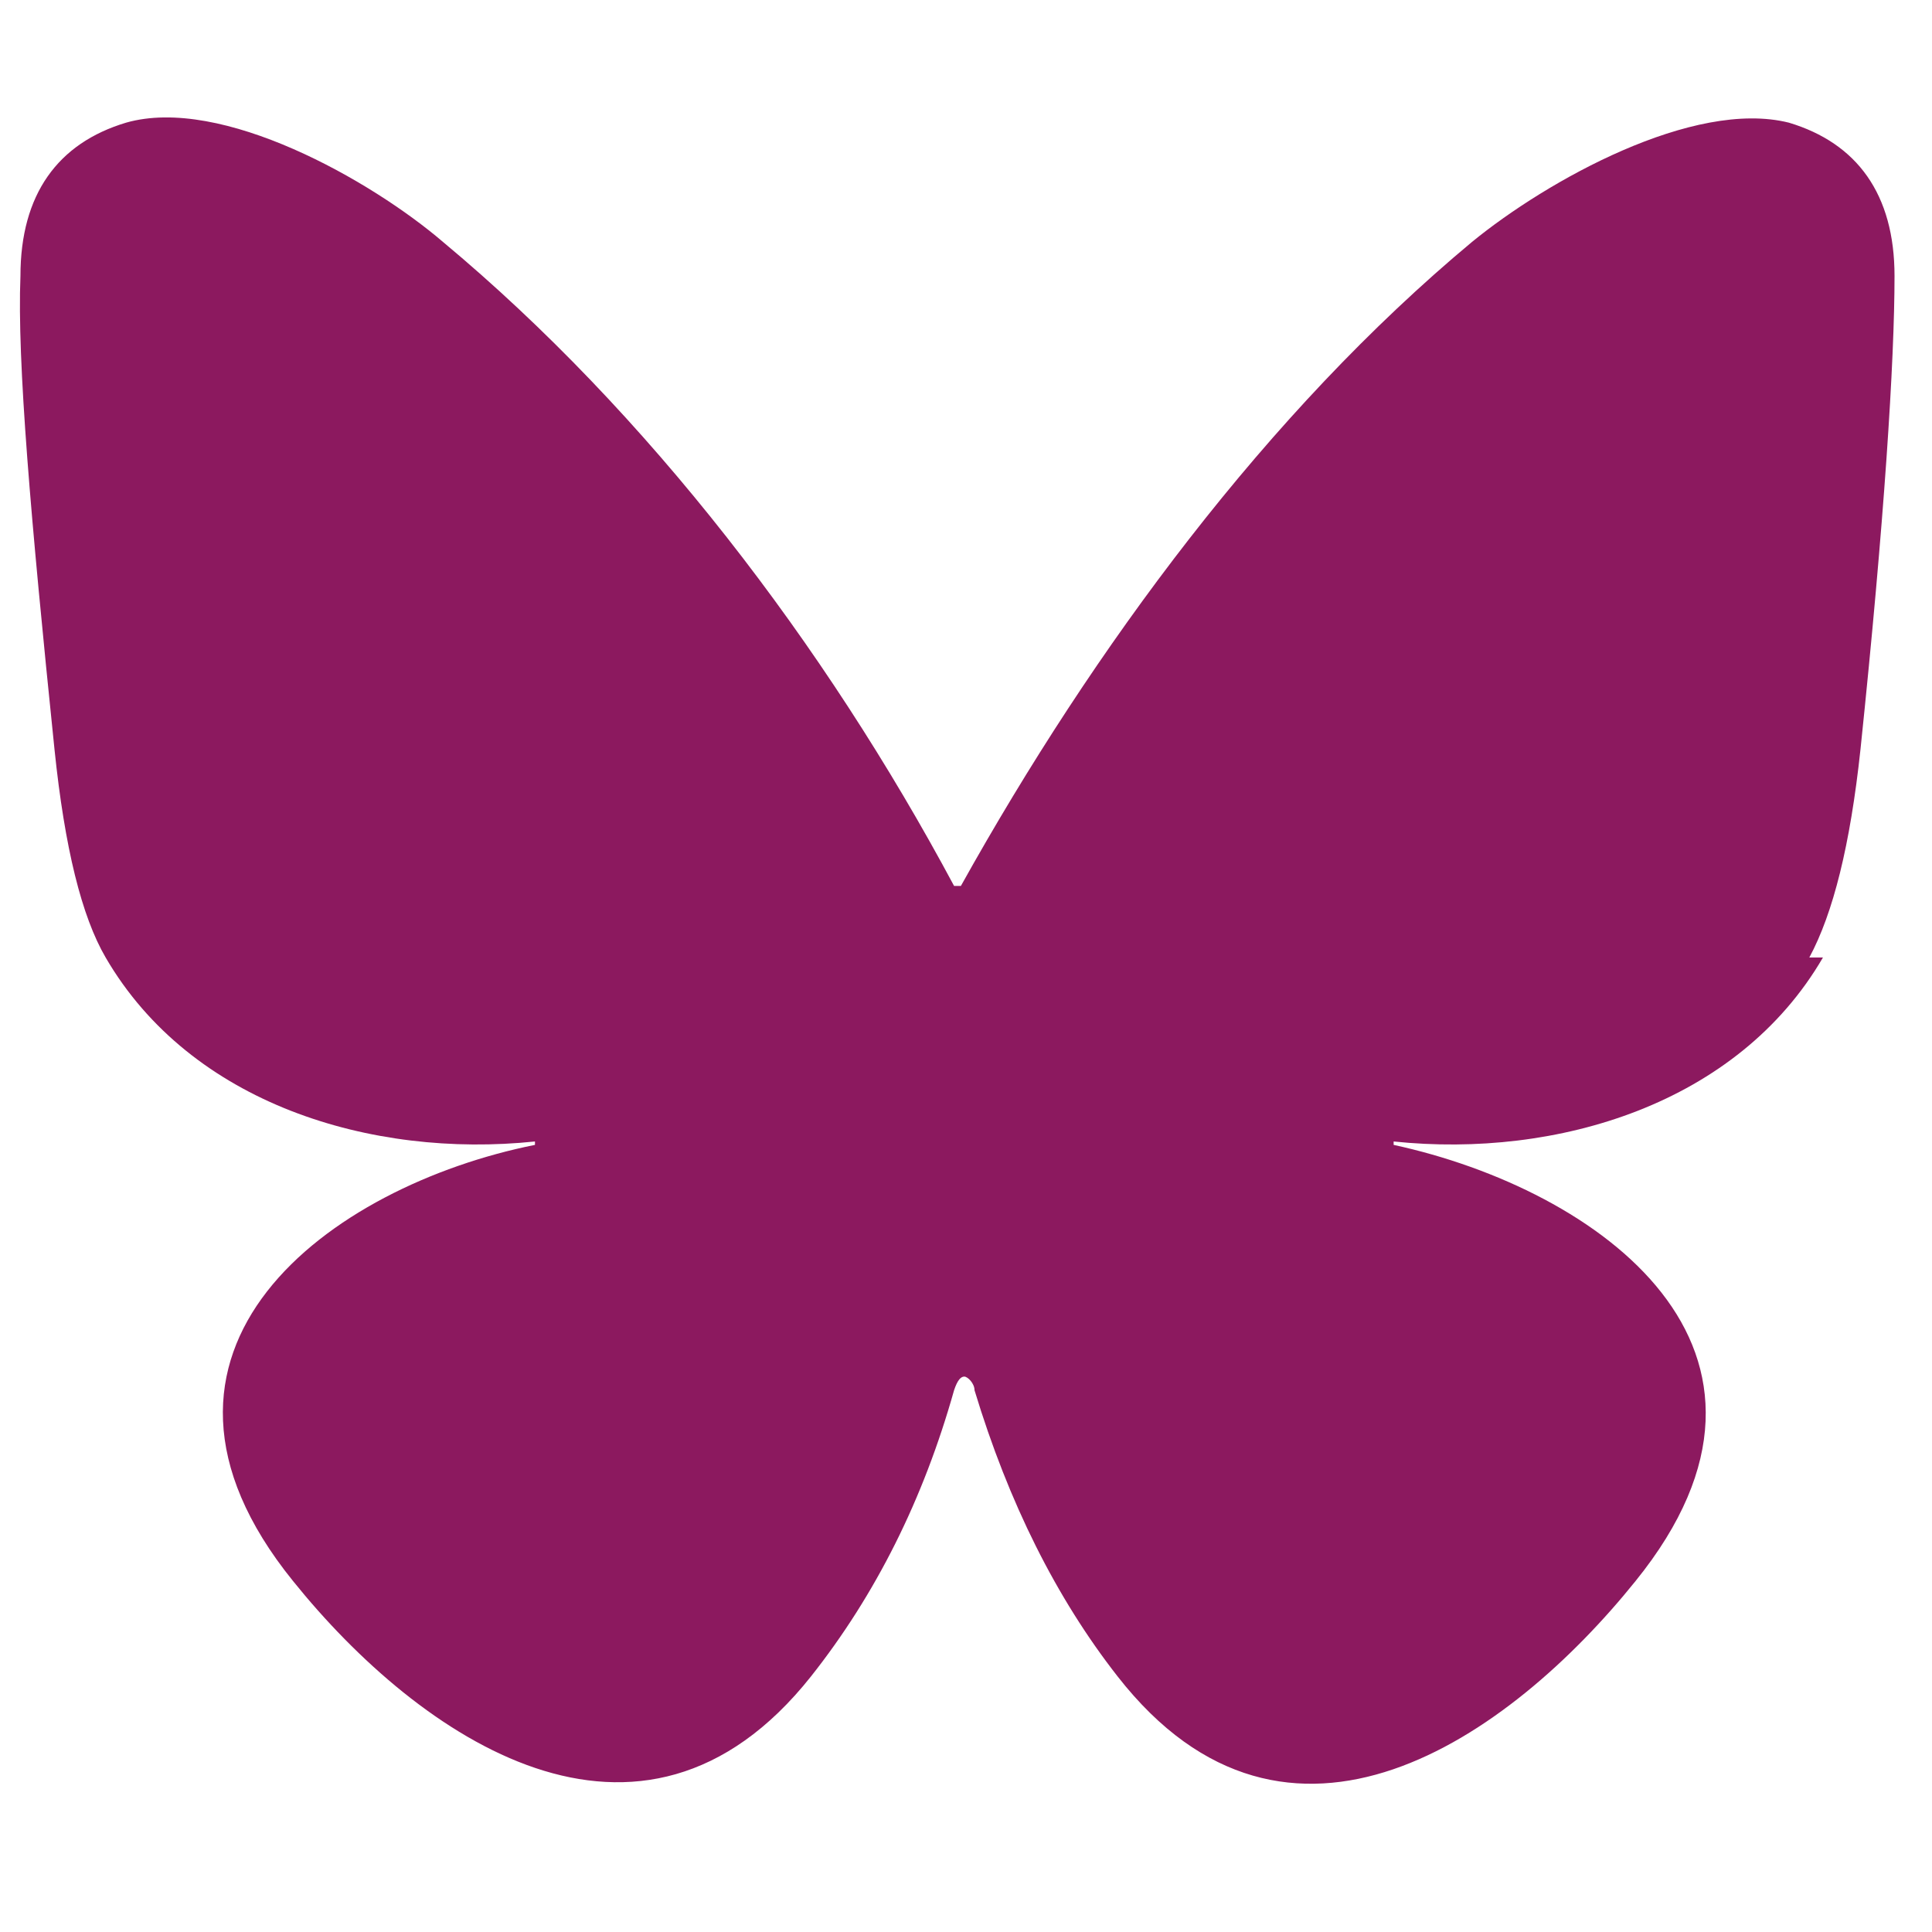<?xml version="1.0" encoding="UTF-8"?>
<svg width="32" height="32" id="Layer_1" xmlns="http://www.w3.org/2000/svg" version="1.1" viewBox="0 0 56.7 56.7">
  <!-- Generator: Adobe Illustrator 29.3.1, SVG Export Plug-In . SVG Version: 2.1.0 Build 151)  -->
  <defs>
    <style>
      .st0 {
        fill: #8c195f;
      }
    </style>
  </defs>
  <path class="st0" d="M53.5,28.1c-2.5,4.3-7.8,5.9-12.6,5.4,0,0-.1,0,0,0h0c0,0,0,.1,0,.1,6,1.3,12.6,6,7.1,12.8-3.7,4.6-10.2,9.2-15.2,2.8-1.8-2.3-3.2-5.1-4.2-8.4,0-.2-.2-.4-.3-.4s-.2.1-.3.4c-.9,3.2-2.3,6-4.2,8.4-5,6.3-11.5,1.8-15.2-2.8-5.5-6.8,1.1-11.6,7.1-12.8,0,0,0,0,0-.1h0c0,0,0,0,0,0-4.8.5-10.1-1.1-12.6-5.4-.7-1.2-1.2-3.2-1.5-6.1-.7-6.8-1.1-11.4-1-13.9,0-2.4,1.1-3.9,3.1-4.5,2.8-.8,7.2,1.7,9.3,3.5,6,5,11.2,11.8,15,18.9,0,0,0,0,.1,0s.1,0,.1,0c3.9-7,9-13.9,15-18.9,2.2-1.8,6.5-4.2,9.3-3.5,2,.6,3.1,2.1,3.1,4.5,0,2.5-.3,7.2-1,13.9-.3,2.8-.8,4.8-1.5,6.1Z"/>
</svg>